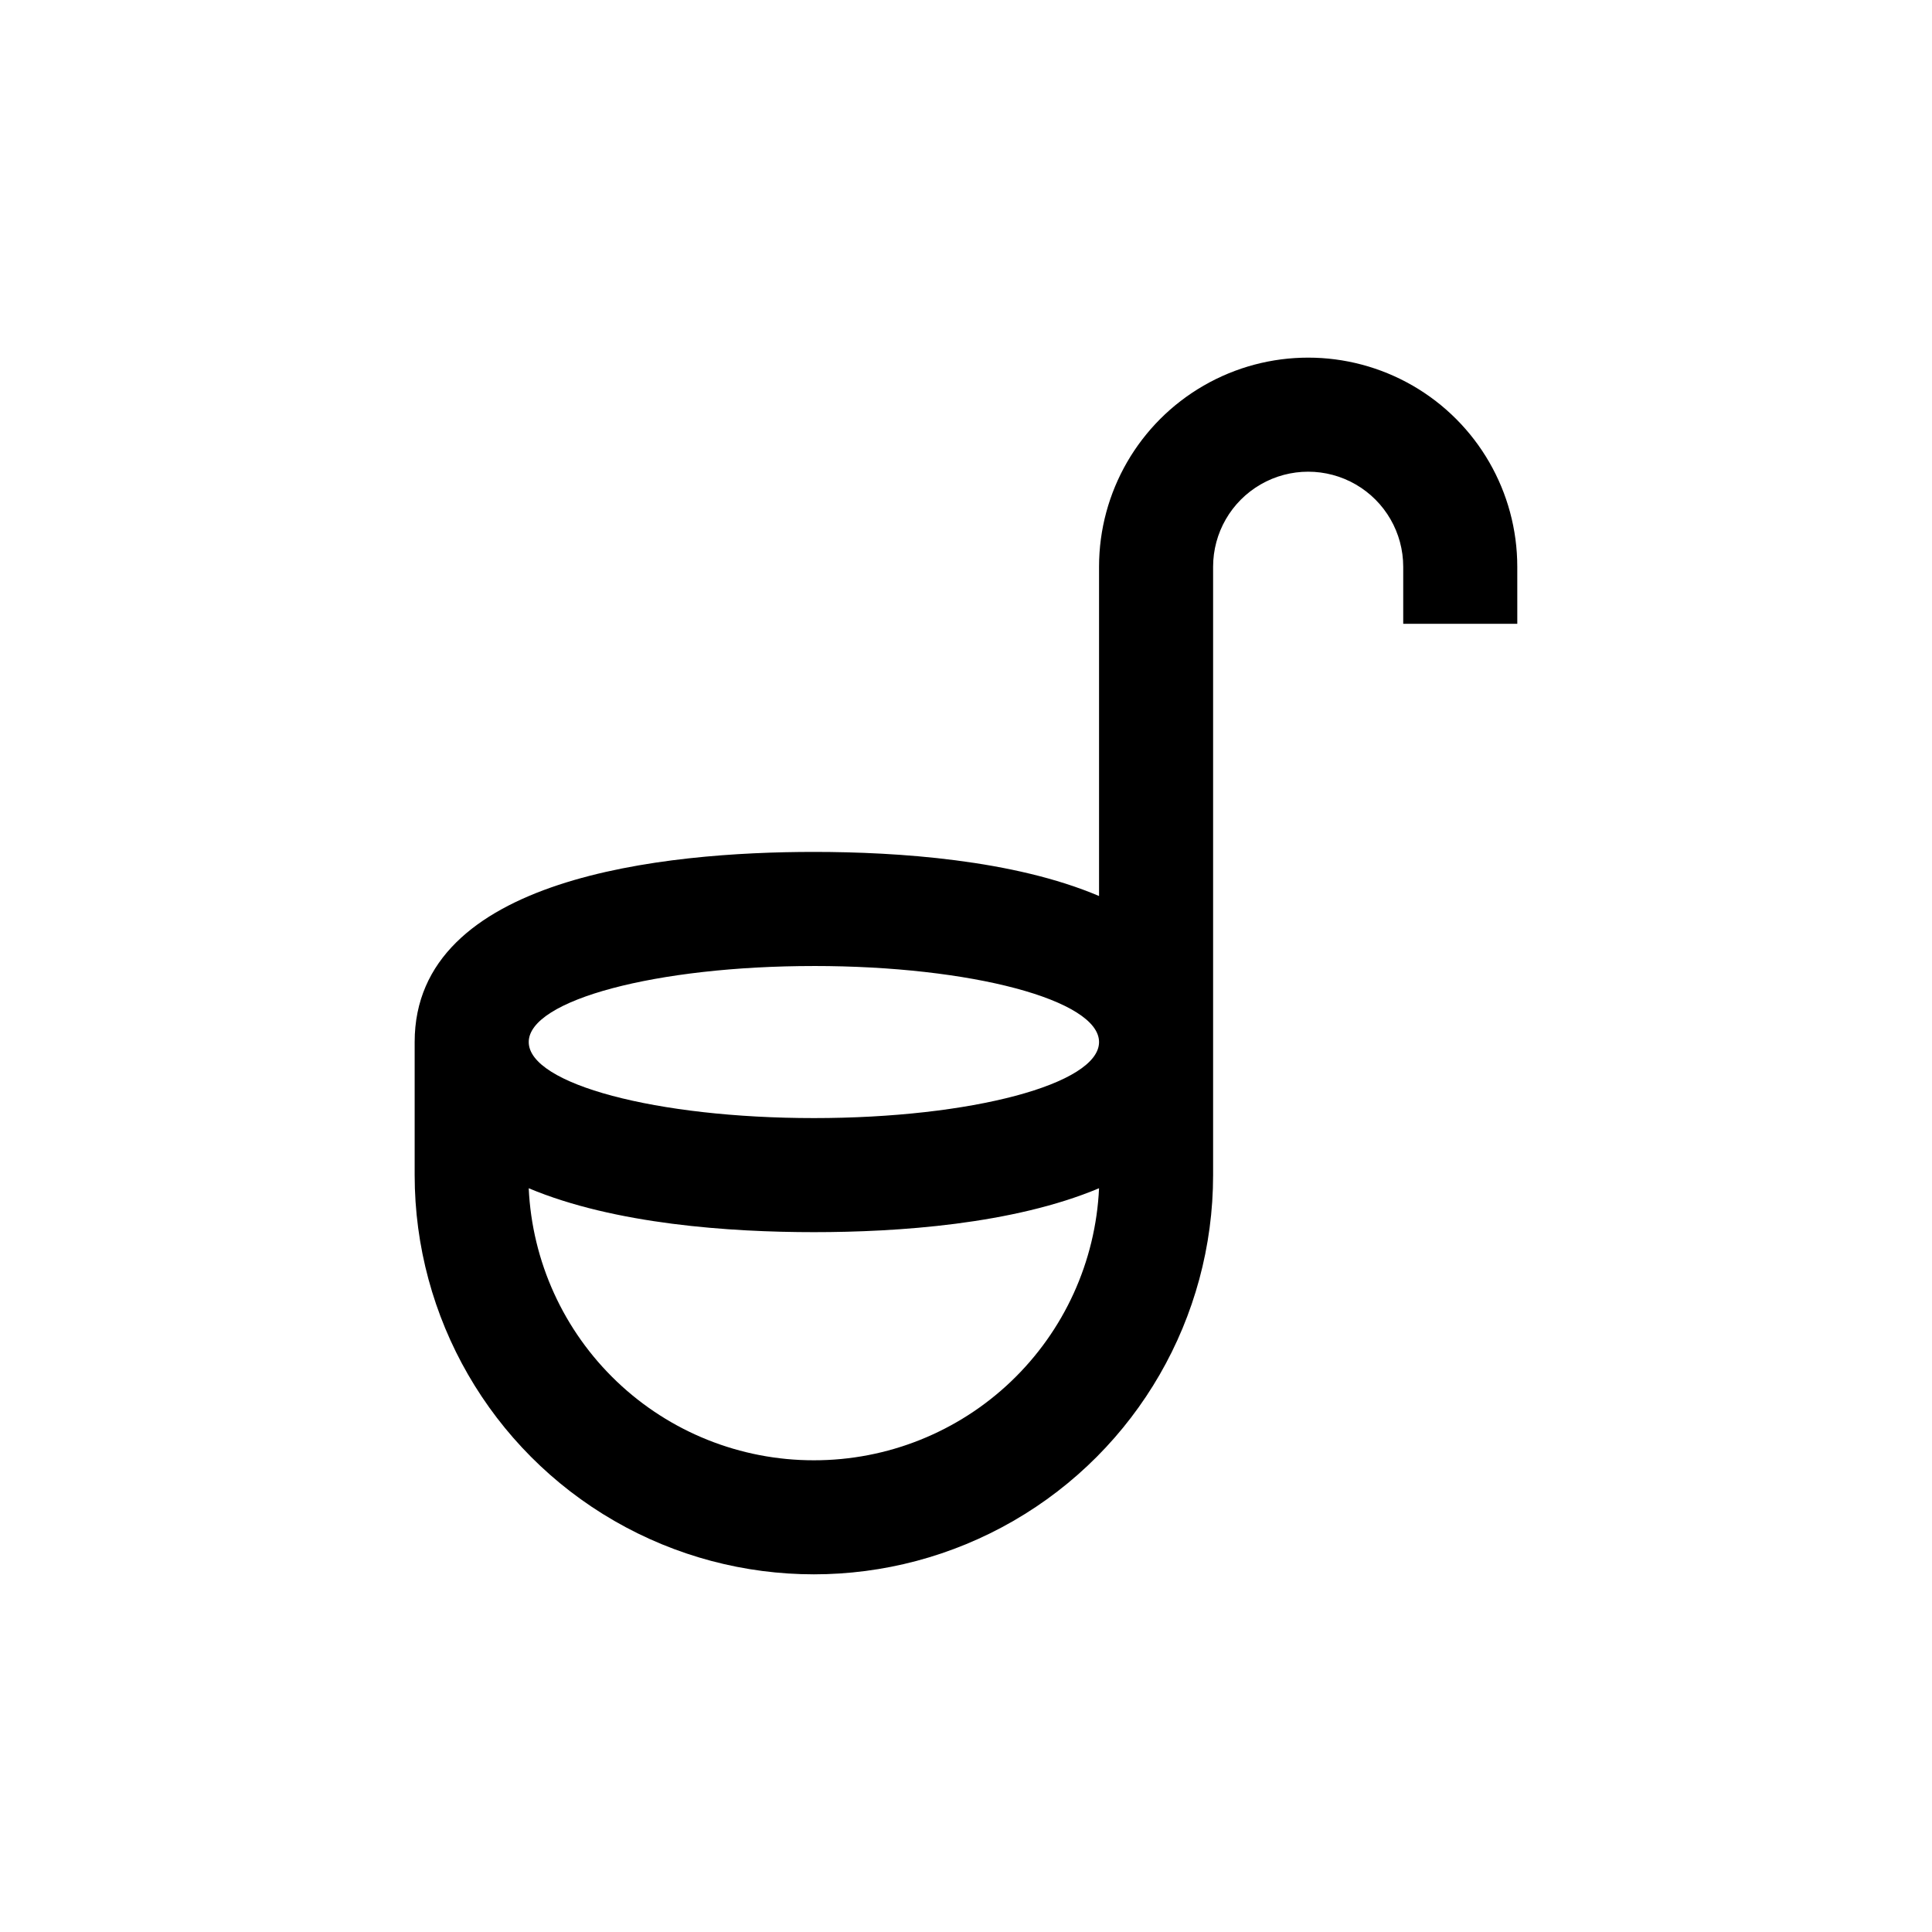 <?xml version="1.0" encoding="UTF-8"?>
<!-- Uploaded to: SVG Repo, www.svgrepo.com, Generator: SVG Repo Mixer Tools -->
<svg fill="#000000" width="800px" height="800px" version="1.1" viewBox="144 144 512 512" xmlns="http://www.w3.org/2000/svg">
 <path d="m253.89 420.15v35.266c0 37.797 20.164 72.727 52.898 91.625 32.734 18.898 73.066 18.898 105.8 0 32.734-18.898 52.898-53.828 52.898-91.625v-161.22c0-9 4.805-17.316 12.598-21.816 7.793-4.5 17.395-4.5 25.191 0 7.793 4.5 12.594 12.816 12.594 21.816v15.113h30.23l-0.004-15.113c0-19.801-10.562-38.094-27.707-47.996-17.148-9.898-38.273-9.898-55.418 0-17.148 9.902-27.711 28.195-27.711 47.996v87.258c-22.621-9.621-53.355-11.688-75.57-11.688-39.5 0-105.8 6.551-105.8 50.383zm105.8 110.84c-19.457 0.02-38.168-7.461-52.246-20.891-14.078-13.43-22.434-31.77-23.328-51.203 22.773 9.57 53.406 11.637 75.574 11.637 22.168 0 52.801-2.066 75.57-11.637-0.895 19.434-9.25 37.773-23.328 51.203-14.074 13.43-32.789 20.91-52.242 20.891zm0-130.99c41.715 0 75.57 9.02 75.57 20.152 0 11.133-33.855 20.152-75.57 20.152-41.715 0-75.57-9.02-75.57-20.152-0.004-11.133 33.852-20.148 75.57-20.148z"/>
</svg>